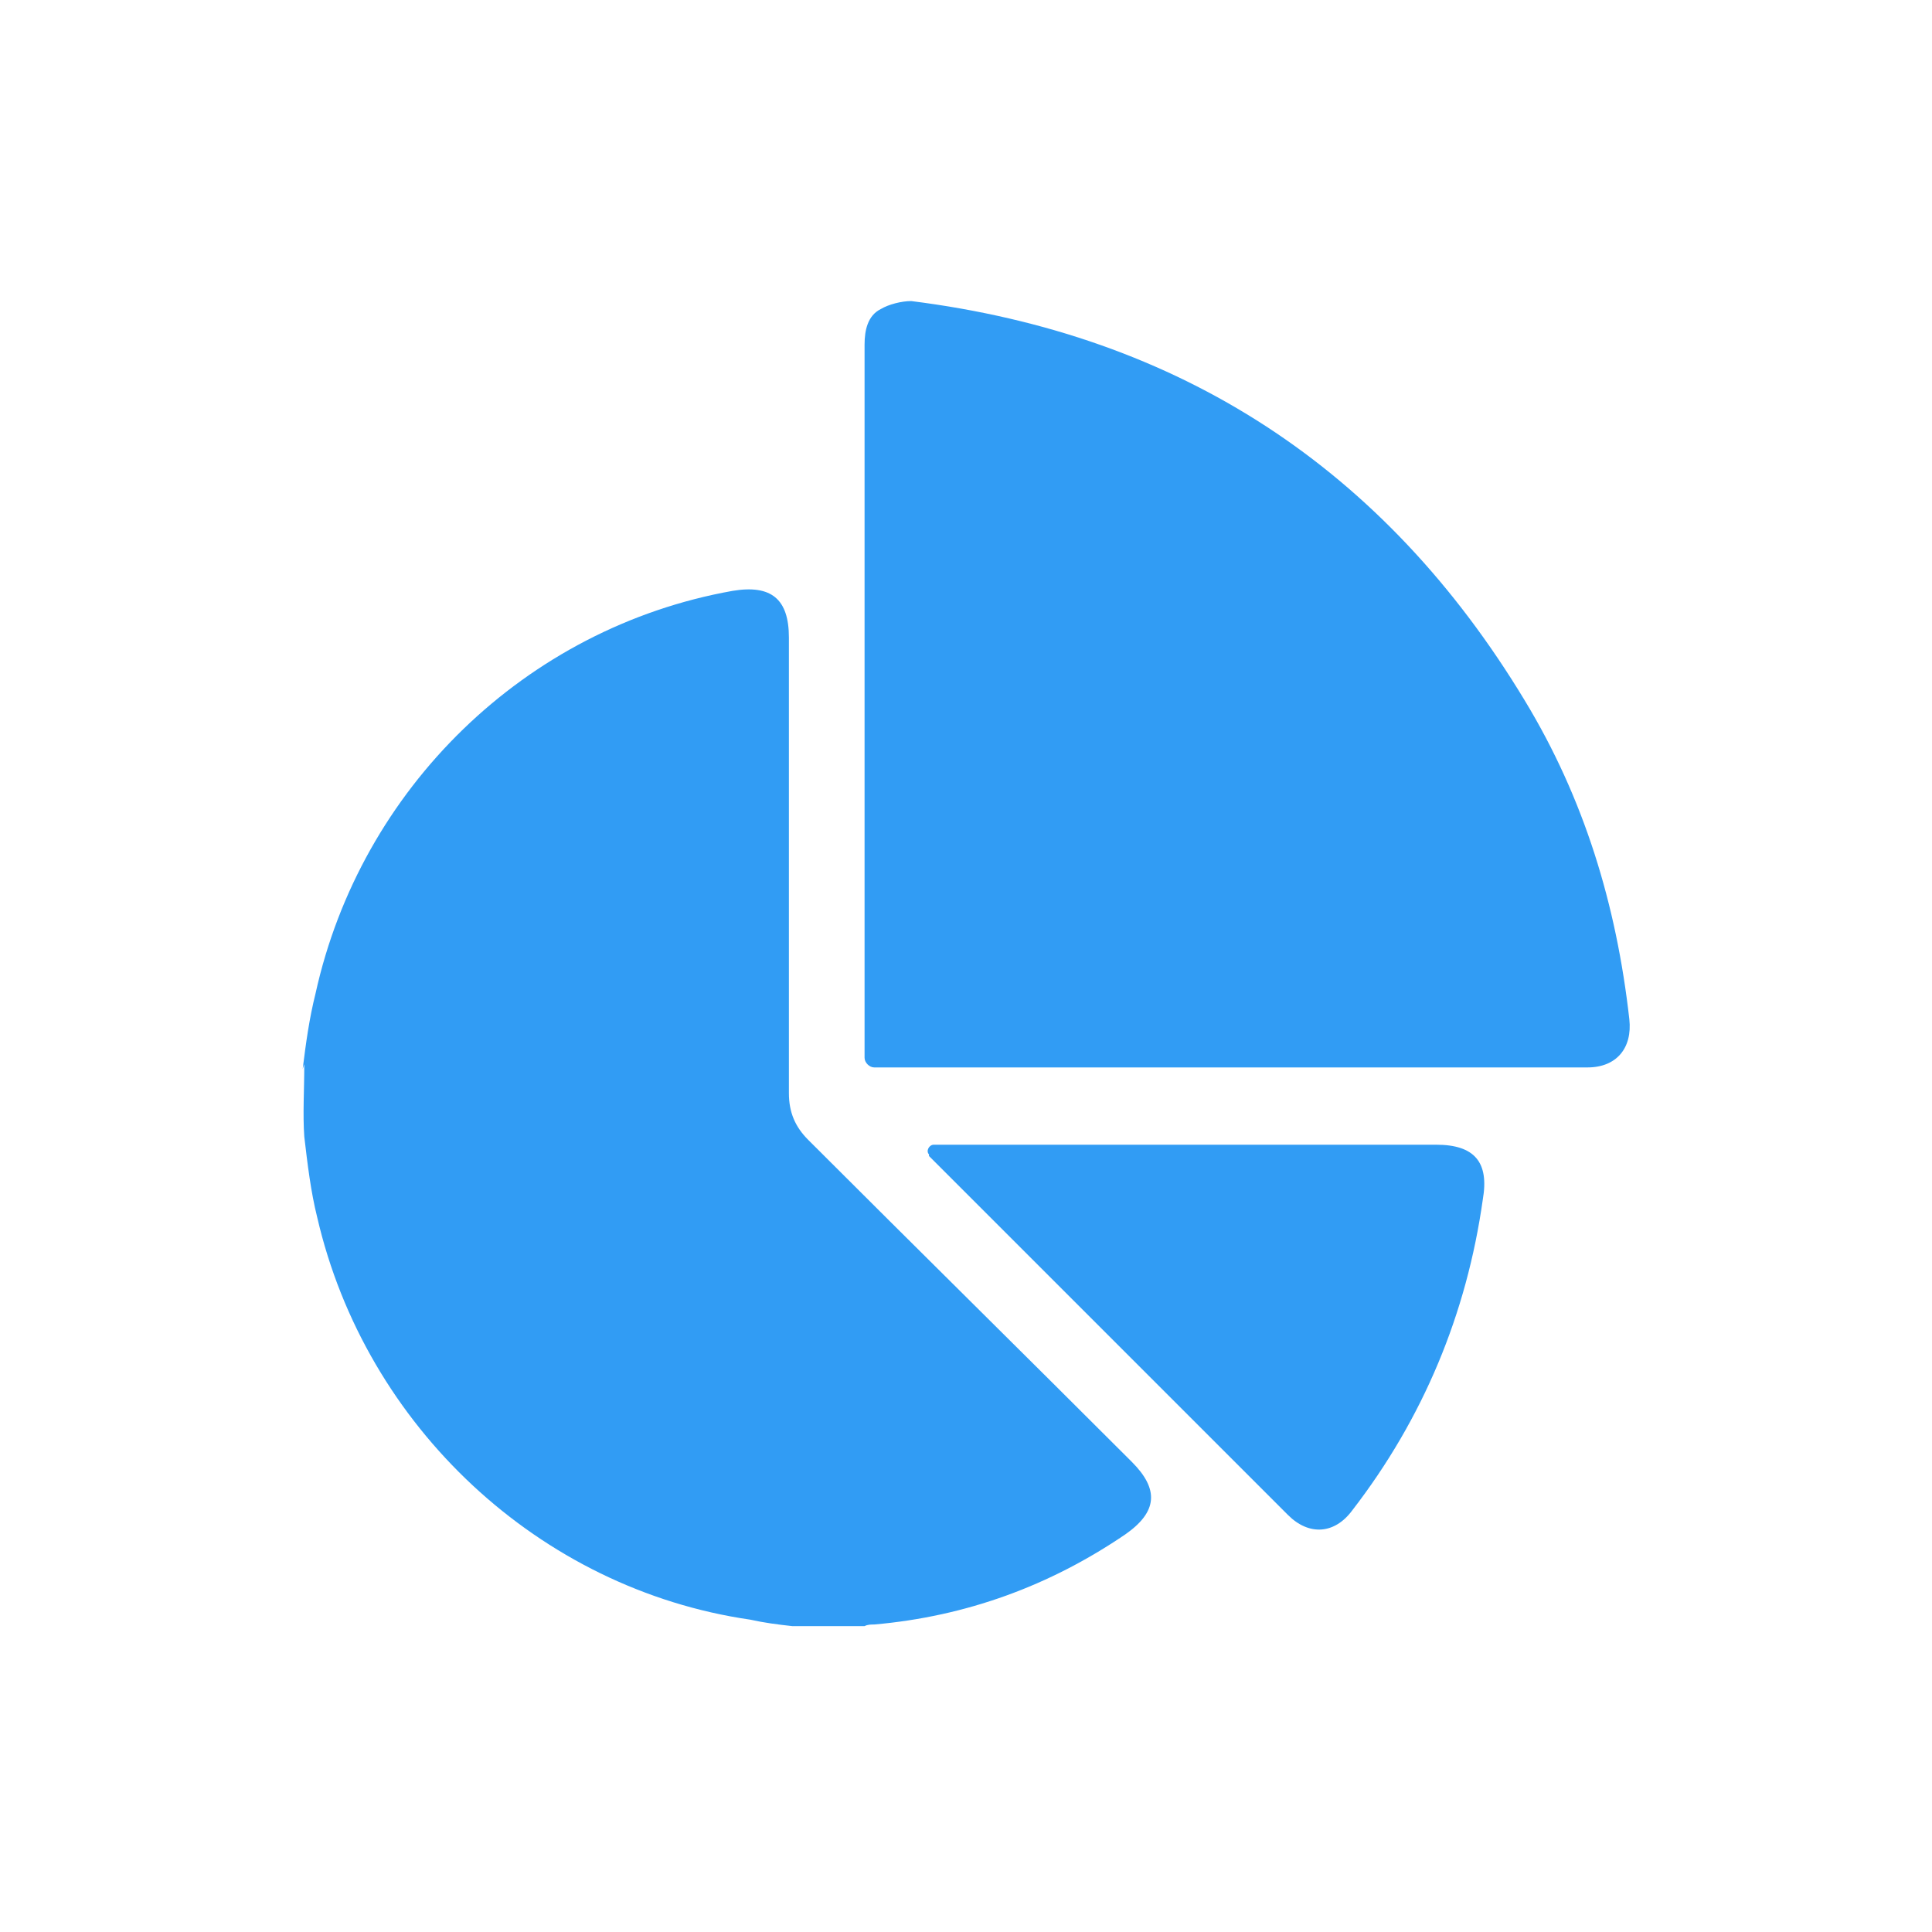 <?xml version="1.0" encoding="UTF-8"?> <svg xmlns="http://www.w3.org/2000/svg" id="Layer_1" data-name="Layer 1" version="1.1" viewBox="0 0 120 120"><defs><style> .cls-1 { fill: none; } .cls-1, .cls-2 { stroke-width: 0px; } .cls-2 { fill: #319cf4; } </style></defs><path class="cls-2" d="M18.8,66.4c.2-1.6.4-3.1.8-4.7,2.8-12.7,13-22.7,25.9-25,2.4-.4,3.5.5,3.5,2.9,0,9.5,0,18.9,0,28.3,0,1.2.4,2.1,1.2,2.9,6.7,6.7,13.4,13.3,20.1,20,1.7,1.7,1.6,3.1-.4,4.5-4.7,3.2-9.9,5.1-15.6,5.6-.2,0-.4,0-.6.1h-4.5c-.9-.1-1.7-.2-2.6-.4-13.1-1.9-23.9-12-26.9-25-.4-1.6-.6-3.3-.8-5-.1-1.4,0-2.9,0-4.5Z"></path><path class="cls-2" d="M54.3,66.3c-.3,0-.6-.3-.6-.6V21.4c0-.9.2-1.8,1-2.2.5-.3,1.3-.5,1.9-.5,16.7,2.1,29.4,10.4,38.1,24.8,3.7,6.1,5.7,12.7,6.5,19.8.2,1.8-.8,3-2.6,3h-44.4Z"></path><path class="cls-2" d="M57.7,71.7c-.2-.2,0-.6.3-.6h31.2c2.4,0,3.3,1.1,2.9,3.4-1,7.1-3.7,13.6-8.1,19.3-1.1,1.5-2.7,1.6-4,.3-7.4-7.4-14.9-14.9-22.3-22.3h0Z"></path><rect class="cls-1" width="120" height="120"></rect></svg> 